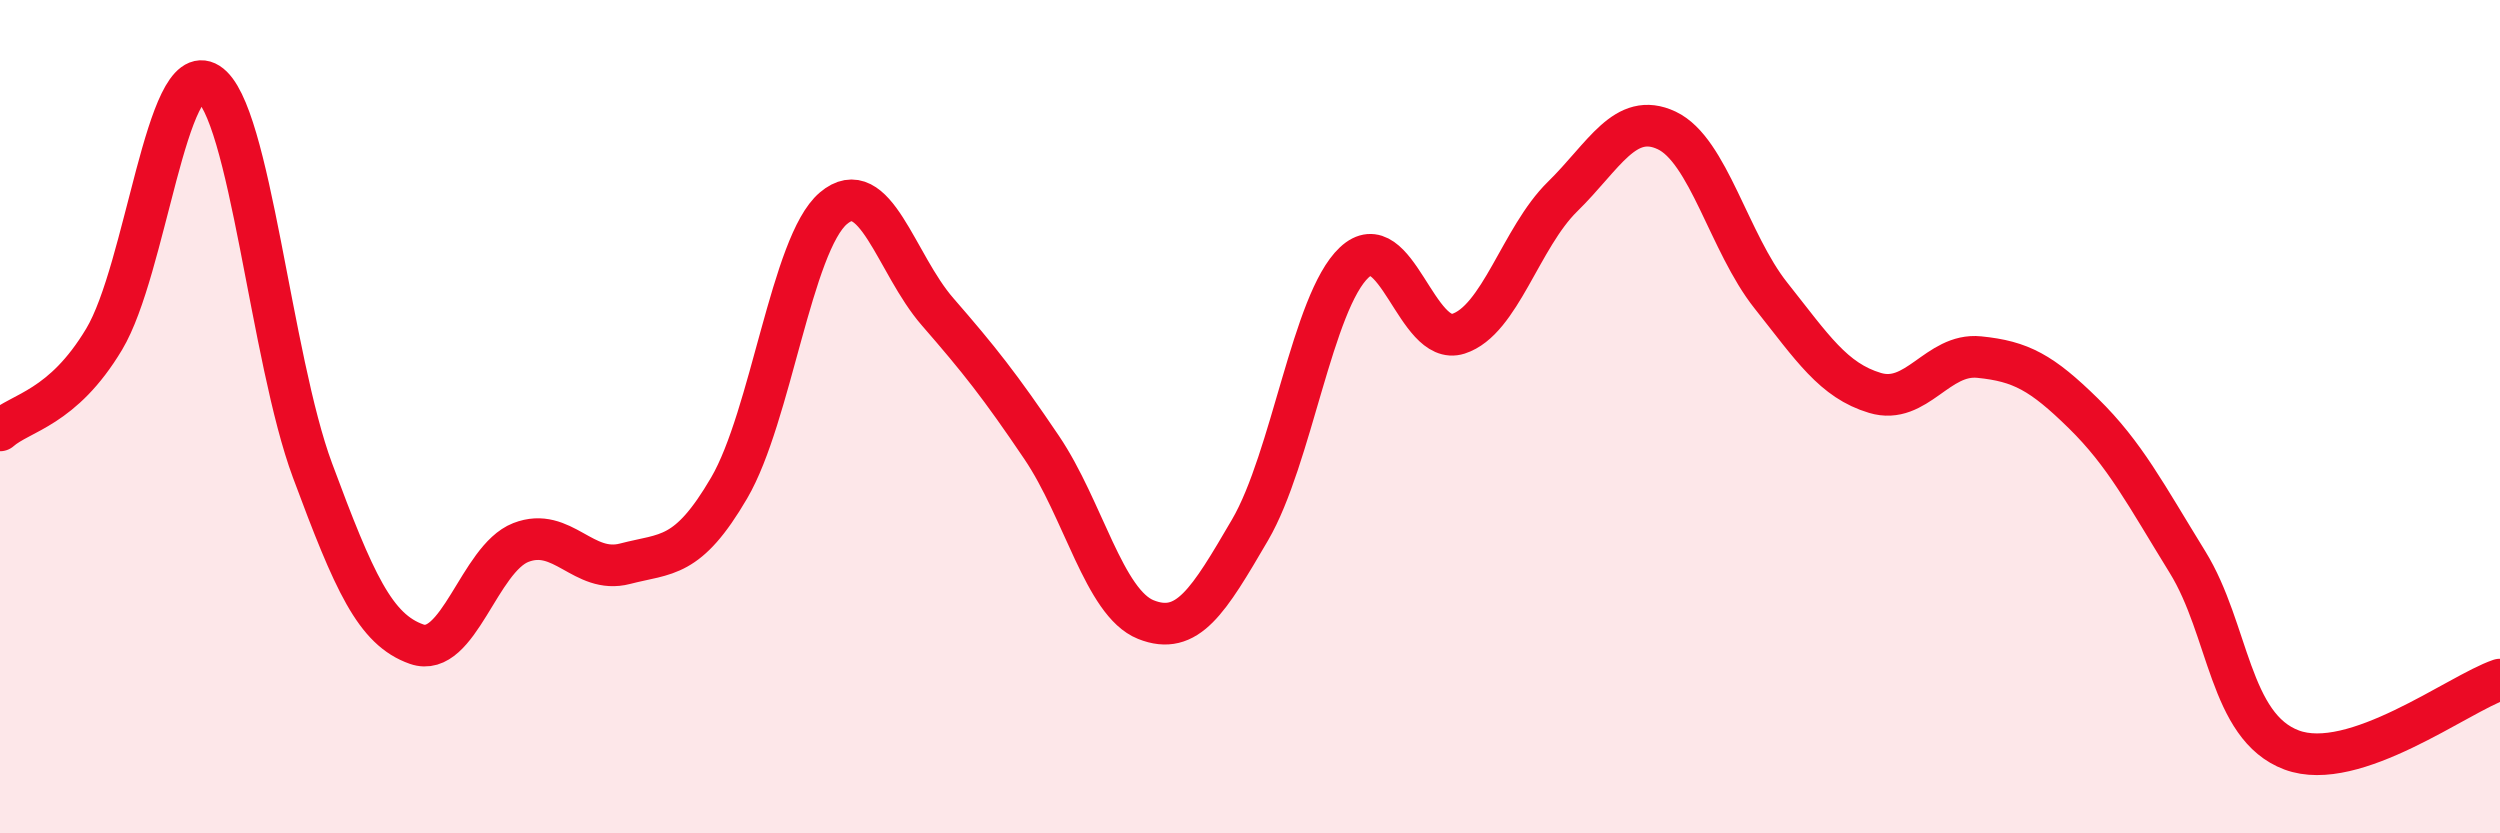 
    <svg width="60" height="20" viewBox="0 0 60 20" xmlns="http://www.w3.org/2000/svg">
      <path
        d="M 0,10.33 C 0.5,9.89 1.5,9.81 2.5,8.14 C 3.5,6.47 4,1.37 5,2 C 6,2.63 6.5,8.6 7.5,11.29 C 8.5,13.98 9,15.11 10,15.46 C 11,15.81 11.5,13.41 12.5,13.02 C 13.5,12.63 14,13.79 15,13.53 C 16,13.27 16.5,13.42 17.5,11.71 C 18.5,10 19,5.85 20,5 C 21,4.15 21.5,6.33 22.5,7.48 C 23.5,8.63 24,9.26 25,10.74 C 26,12.22 26.5,14.47 27.5,14.87 C 28.5,15.27 29,14.43 30,12.72 C 31,11.01 31.5,7.24 32.5,6.3 C 33.5,5.36 34,8.33 35,8.01 C 36,7.69 36.5,5.7 37.5,4.72 C 38.5,3.74 39,2.66 40,3.13 C 41,3.6 41.5,5.83 42.5,7.09 C 43.5,8.35 44,9.13 45,9.43 C 46,9.73 46.5,8.47 47.5,8.57 C 48.5,8.67 49,8.94 50,9.92 C 51,10.9 51.5,11.87 52.5,13.49 C 53.5,15.11 53.5,17.44 55,18 C 56.5,18.56 59,16.65 60,16.31L60 20L0 20Z"
        fill="#EB0A25"
        opacity="0.1"
        stroke-linecap="round"
        stroke-linejoin="round"
      />
      <path
        d="M 0,10.33 C 0.5,9.89 1.5,9.81 2.5,8.14 C 3.5,6.47 4,1.37 5,2 C 6,2.63 6.5,8.6 7.5,11.29 C 8.5,13.98 9,15.11 10,15.46 C 11,15.81 11.5,13.41 12.5,13.02 C 13.5,12.63 14,13.79 15,13.53 C 16,13.27 16.5,13.42 17.5,11.71 C 18.5,10 19,5.85 20,5 C 21,4.15 21.5,6.33 22.5,7.48 C 23.5,8.63 24,9.26 25,10.74 C 26,12.22 26.5,14.47 27.5,14.87 C 28.5,15.27 29,14.43 30,12.72 C 31,11.01 31.5,7.24 32.5,6.3 C 33.5,5.36 34,8.33 35,8.01 C 36,7.69 36.5,5.7 37.5,4.72 C 38.5,3.74 39,2.66 40,3.13 C 41,3.6 41.5,5.83 42.5,7.09 C 43.5,8.35 44,9.13 45,9.43 C 46,9.73 46.5,8.47 47.5,8.57 C 48.5,8.67 49,8.94 50,9.92 C 51,10.9 51.5,11.87 52.5,13.49 C 53.5,15.11 53.5,17.44 55,18 C 56.5,18.56 59,16.65 60,16.31"
        stroke="#EB0A25"
        stroke-width="1"
        fill="none"
        stroke-linecap="round"
        stroke-linejoin="round"
      />
    </svg>
  